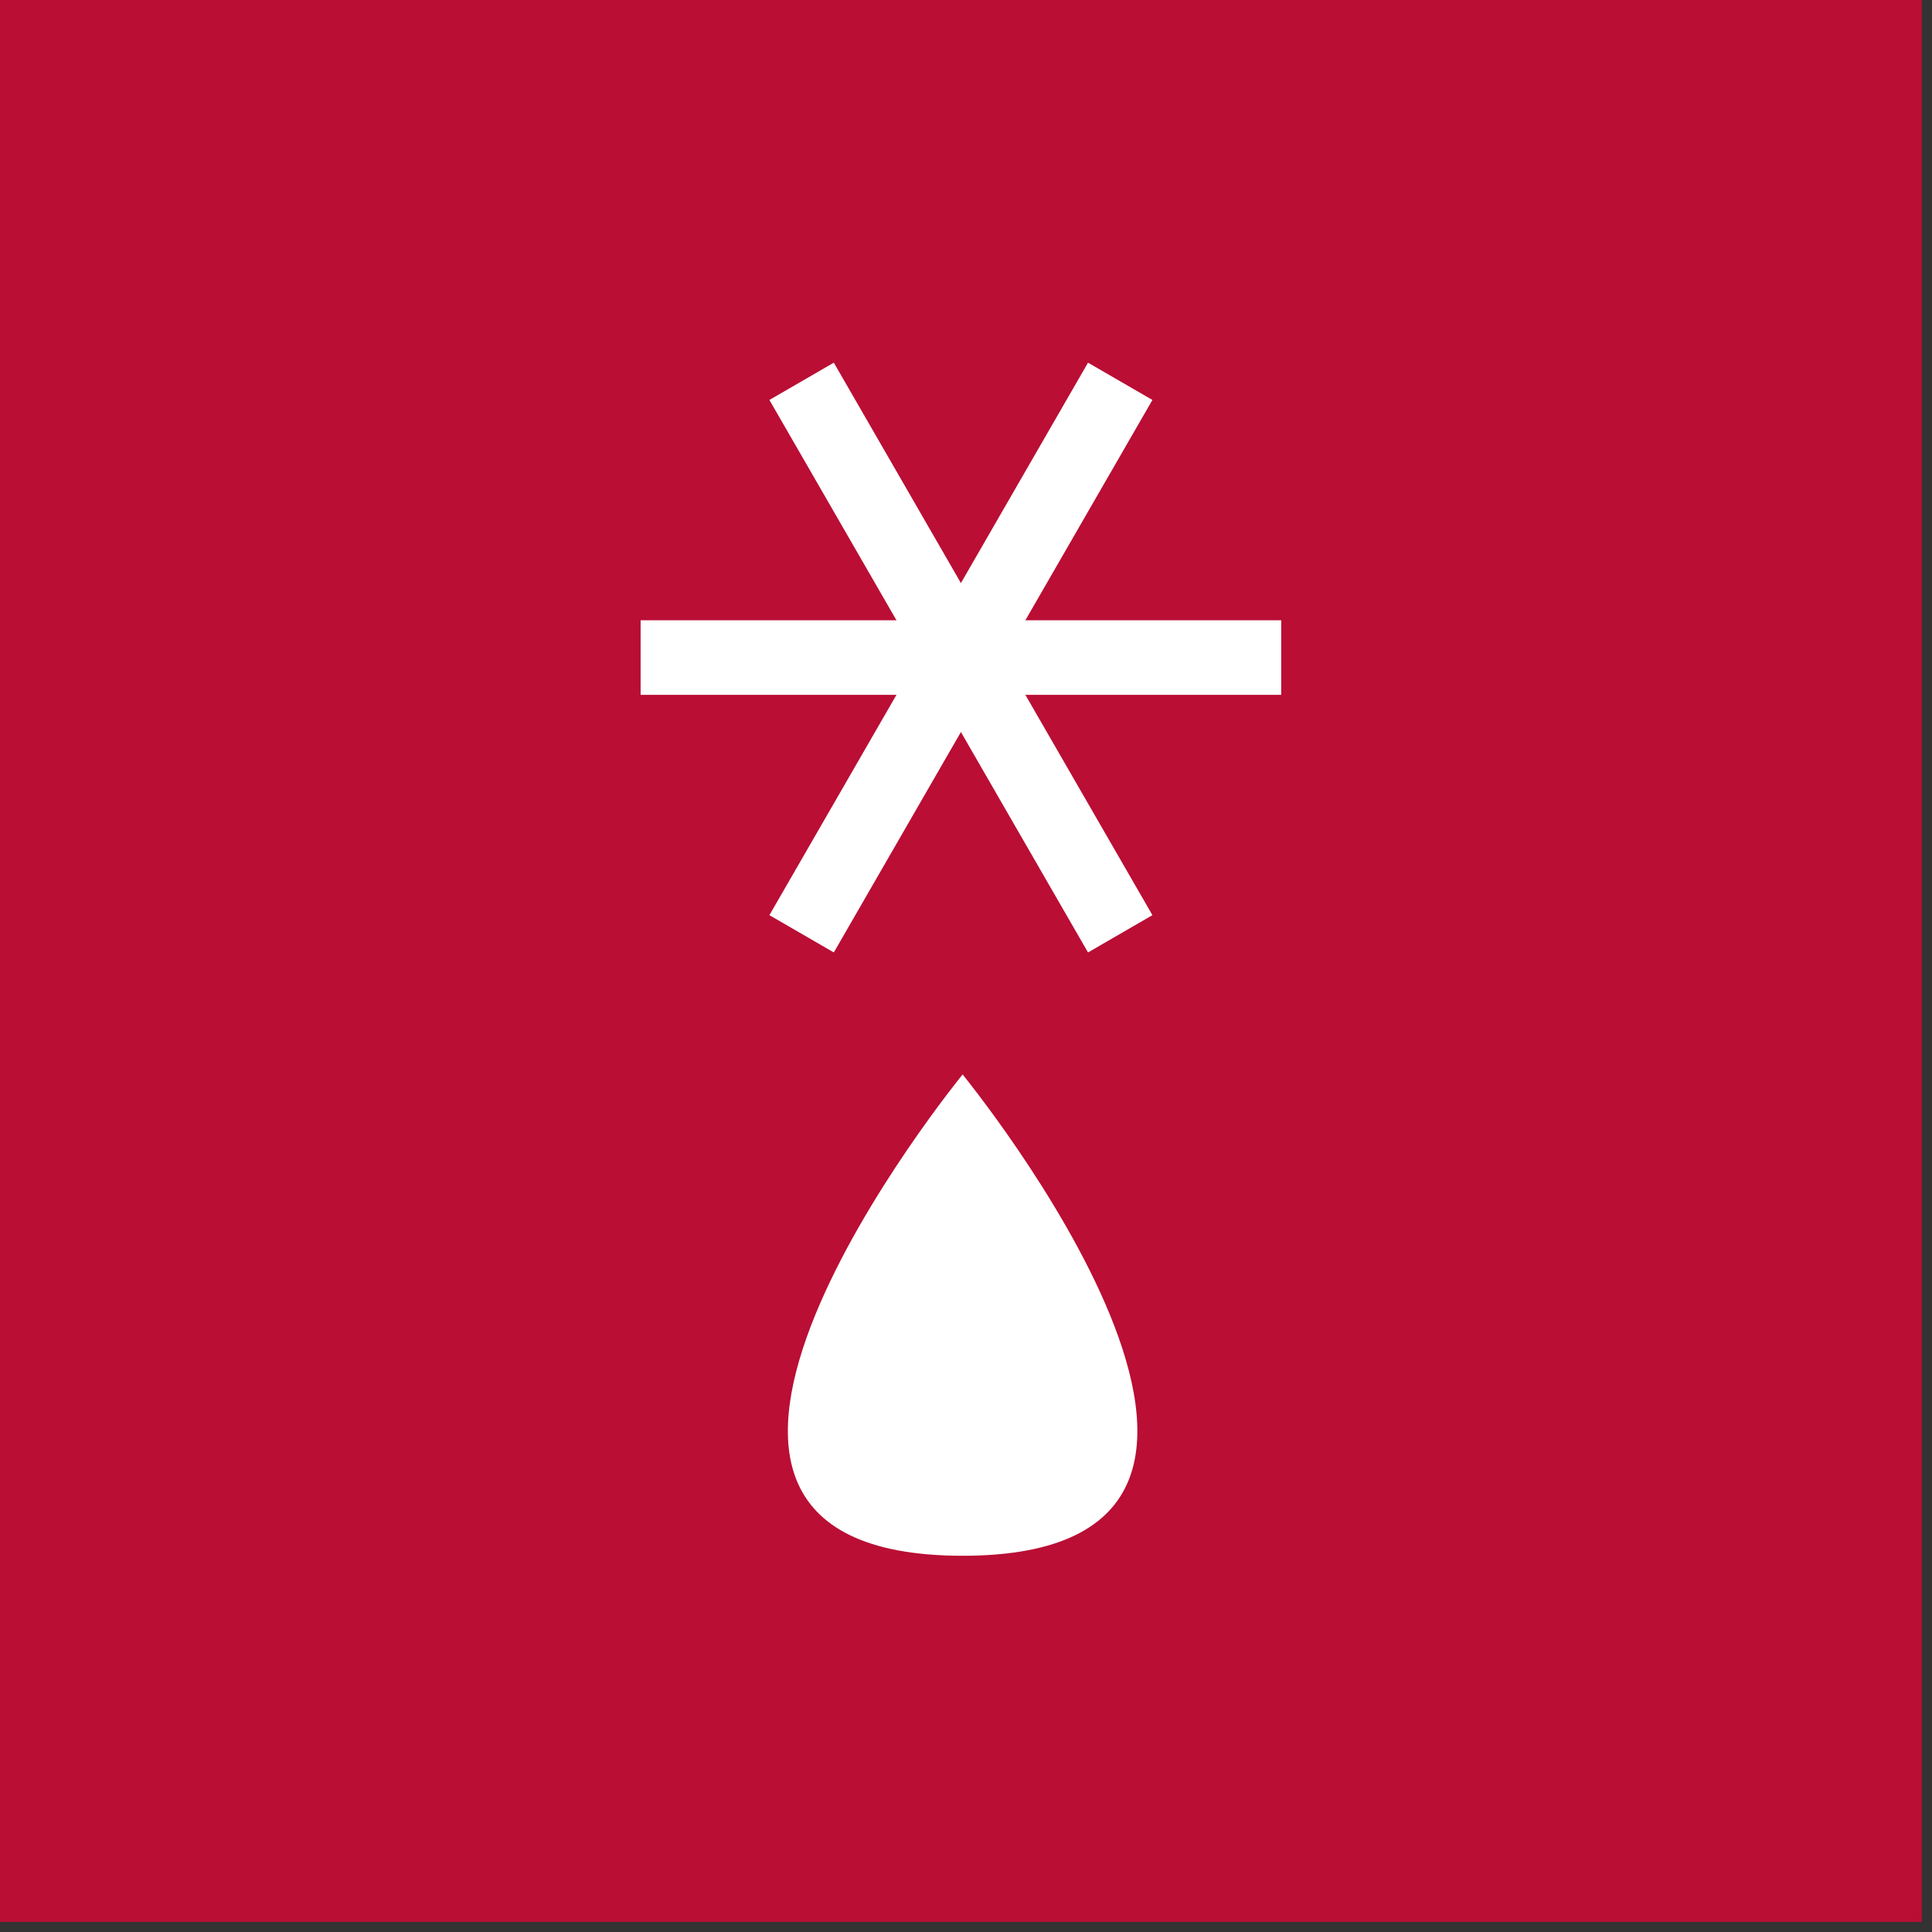 <?xml version="1.0" encoding="UTF-8"?>
<svg id="Vrstva_1" xmlns="http://www.w3.org/2000/svg" version="1.1" viewBox="0 0 57 57" width="57" height="57">
  <rect x="0" y="0" width="57" height="57" fill="#333333" stroke="none"/>
  <!-- Generator: Adobe Illustrator 29.8.2, SVG Export Plug-In . SVG Version: 2.1.1 Build 3)  -->
  <defs>
    <style>
      .st0 {
        fill: #ba0e34;
      }

      .st1 {
        fill-rule: evenodd;
      }

      .st1, .st2 {
        fill: #fff;
      }
    </style>
  </defs>
  <g>
    <rect class="st0" x=".7" y=".7" width="55.3" height="55.3" transform="translate(56.7 56.7) rotate(180)"/>
    <path class="st0" d="M56.7,56.7H0V0h56.7v56.7Z"/>
  </g>
  <g>
    <polygon class="st1" points="37.8 18.3 37.8 20.5 18.9 20.5 18.9 18.3 37.8 18.3 37.8 18.3"/>
    <path class="st2" d="M28.4,45.9c11.6,0,0-14.2,0-14.2,0,0-11.6,14.2,0,14.2h0Z"/>
    <polygon class="st1" points="32.1 10.7 34 11.8 24.6 28.1 22.7 27 32.1 10.7 32.1 10.7"/>
    <polygon class="st1" points="22.7 11.8 24.6 10.7 34 27 32.1 28.1 22.7 11.8 22.7 11.8"/>
  </g>
</svg>
